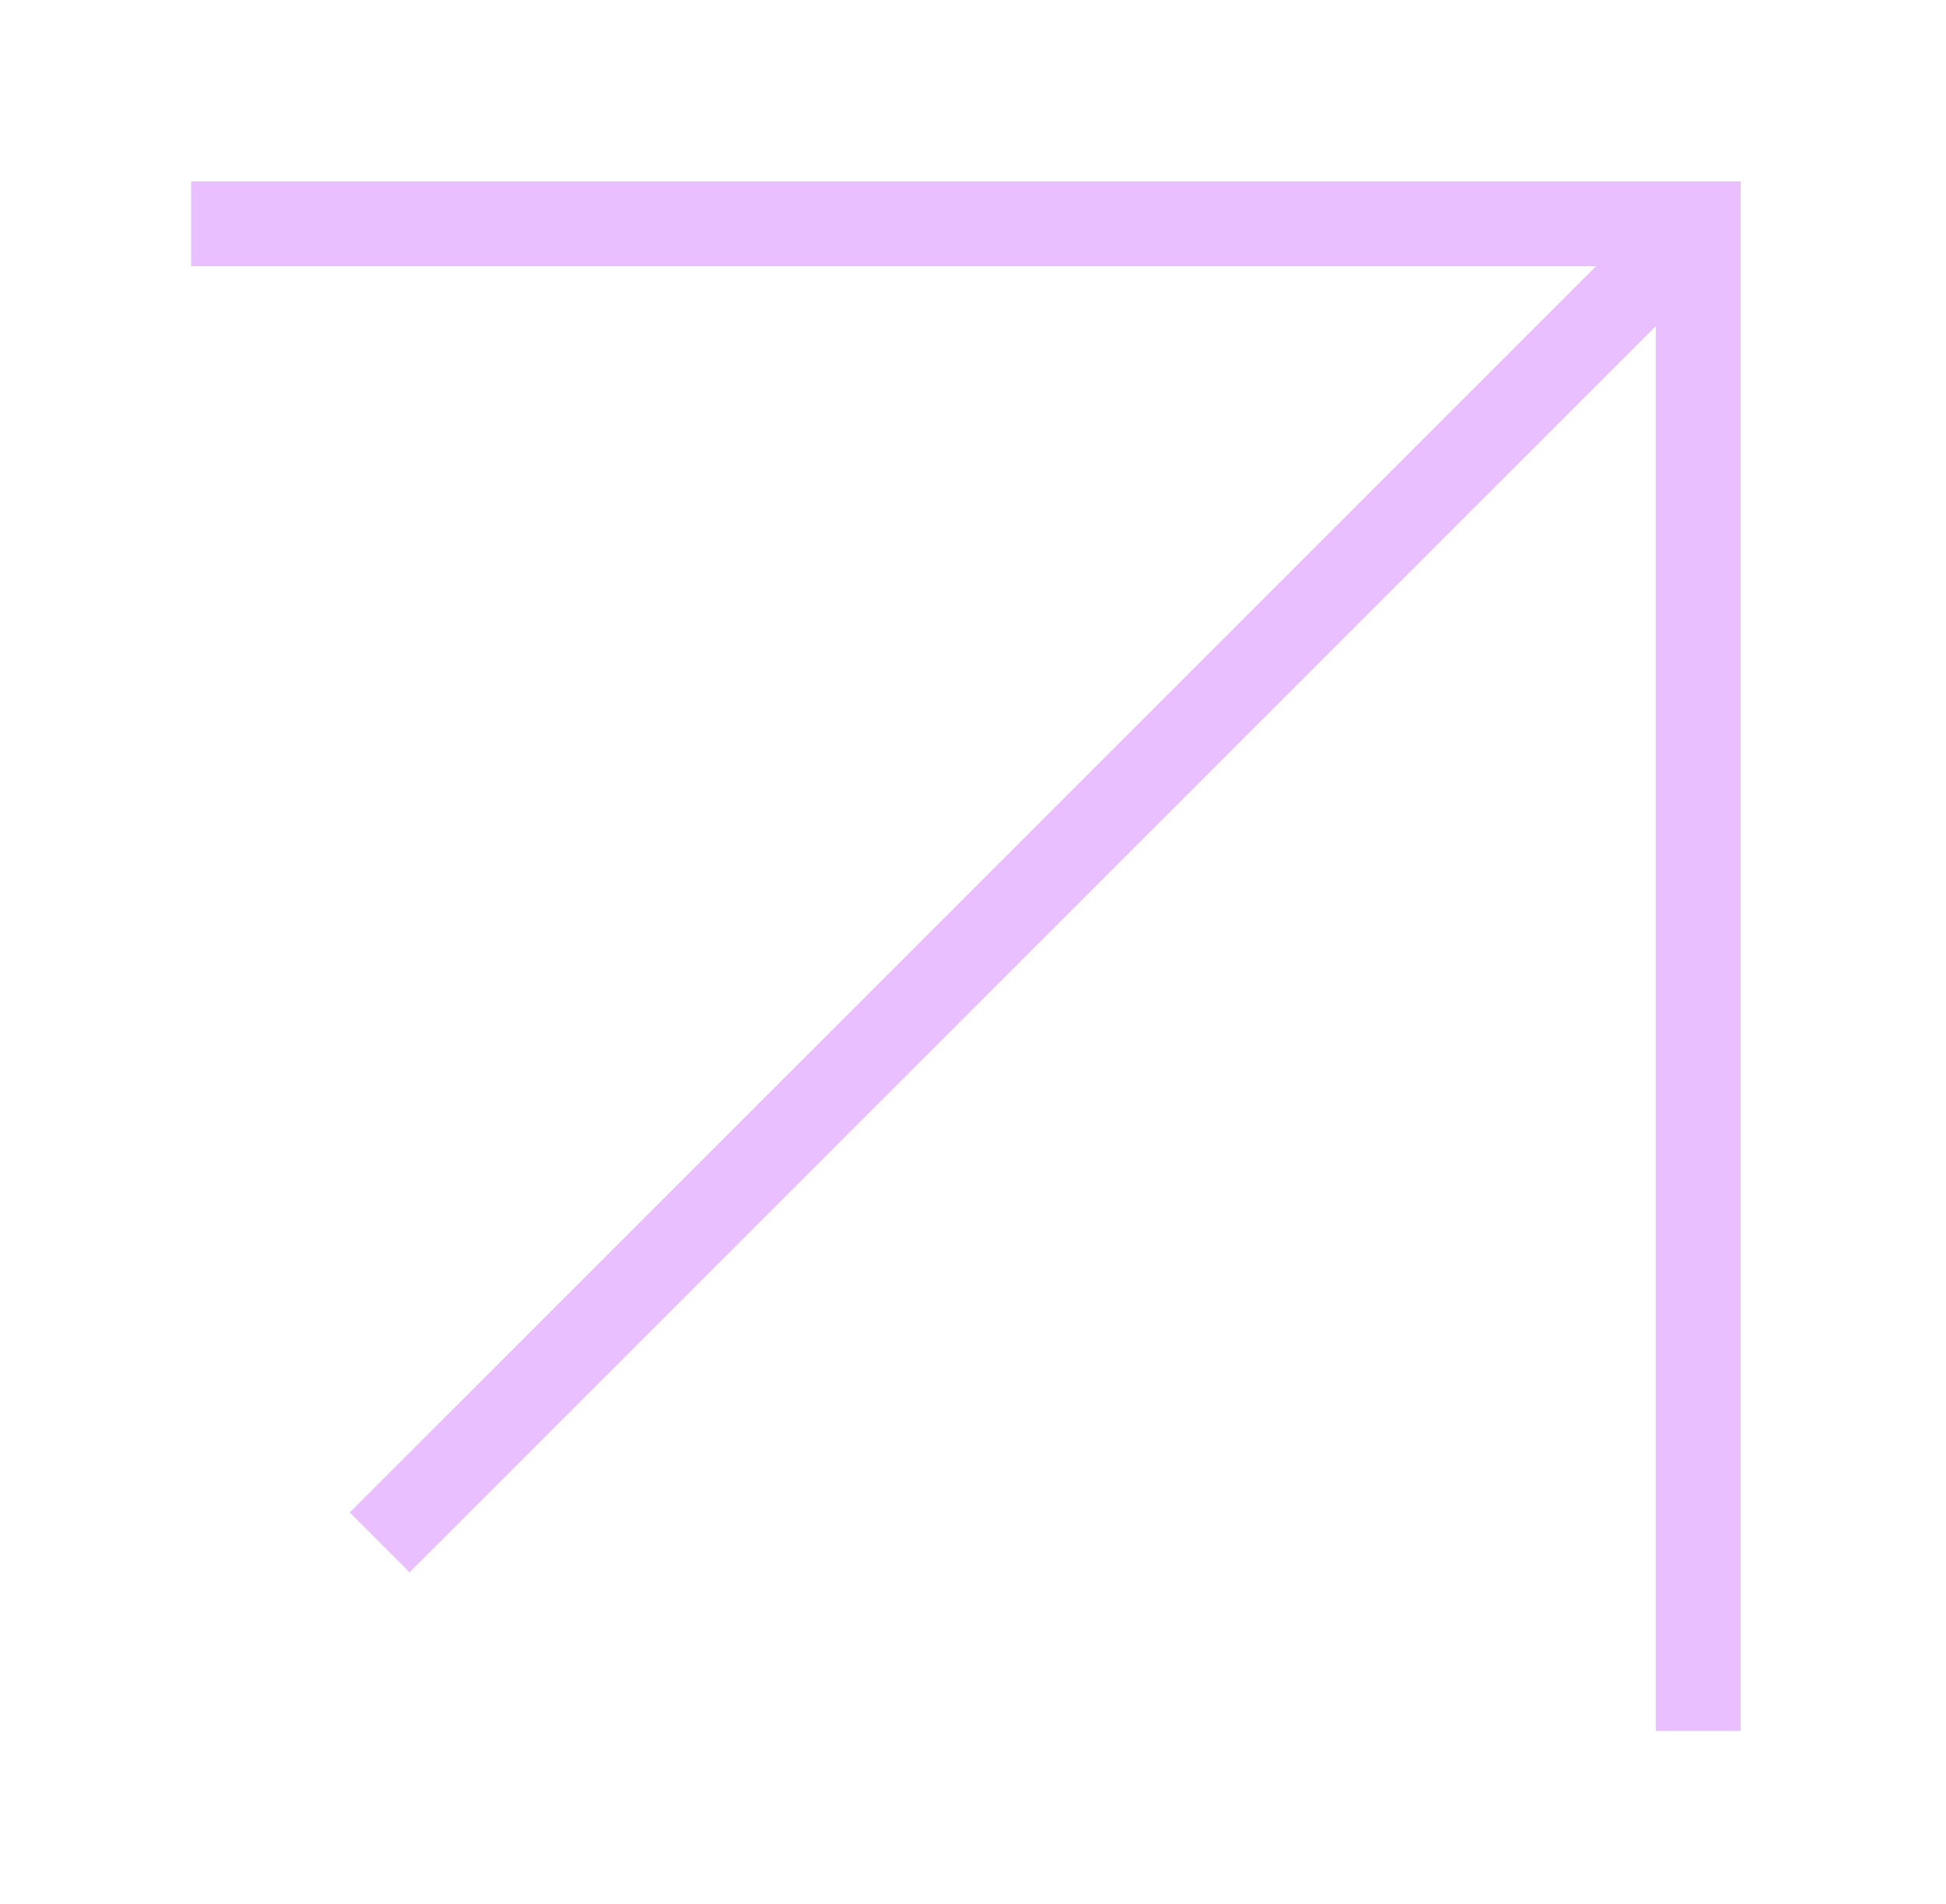 <svg width="46" height="45" viewBox="0 0 46 45" fill="none" xmlns="http://www.w3.org/2000/svg">
<g style="mix-blend-mode:hard-light" filter="url(#filter0_f_49_7168)">
<path d="M40.144 40.912L40.144 5.291L4.521 5.291" stroke="#EABFFF" stroke-width="2"/>
</g>
<path d="M40.144 40.912L40.144 5.291L4.521 5.291" stroke="#EABFFF" stroke-width="2"/>
<path d="M40.144 5.291L8.974 36.459" stroke="#EABFFF" stroke-width="2"/>
<defs>
<filter id="filter0_f_49_7168" x="0.521" y="0.291" width="44.622" height="44.621" filterUnits="userSpaceOnUse" color-interpolation-filters="sRGB">
<feFlood flood-opacity="0" result="BackgroundImageFix"/>
<feBlend mode="normal" in="SourceGraphic" in2="BackgroundImageFix" result="shape"/>
<feGaussianBlur stdDeviation="2" result="effect1_foregroundBlur_49_7168"/>
</filter>
</defs>
</svg>
